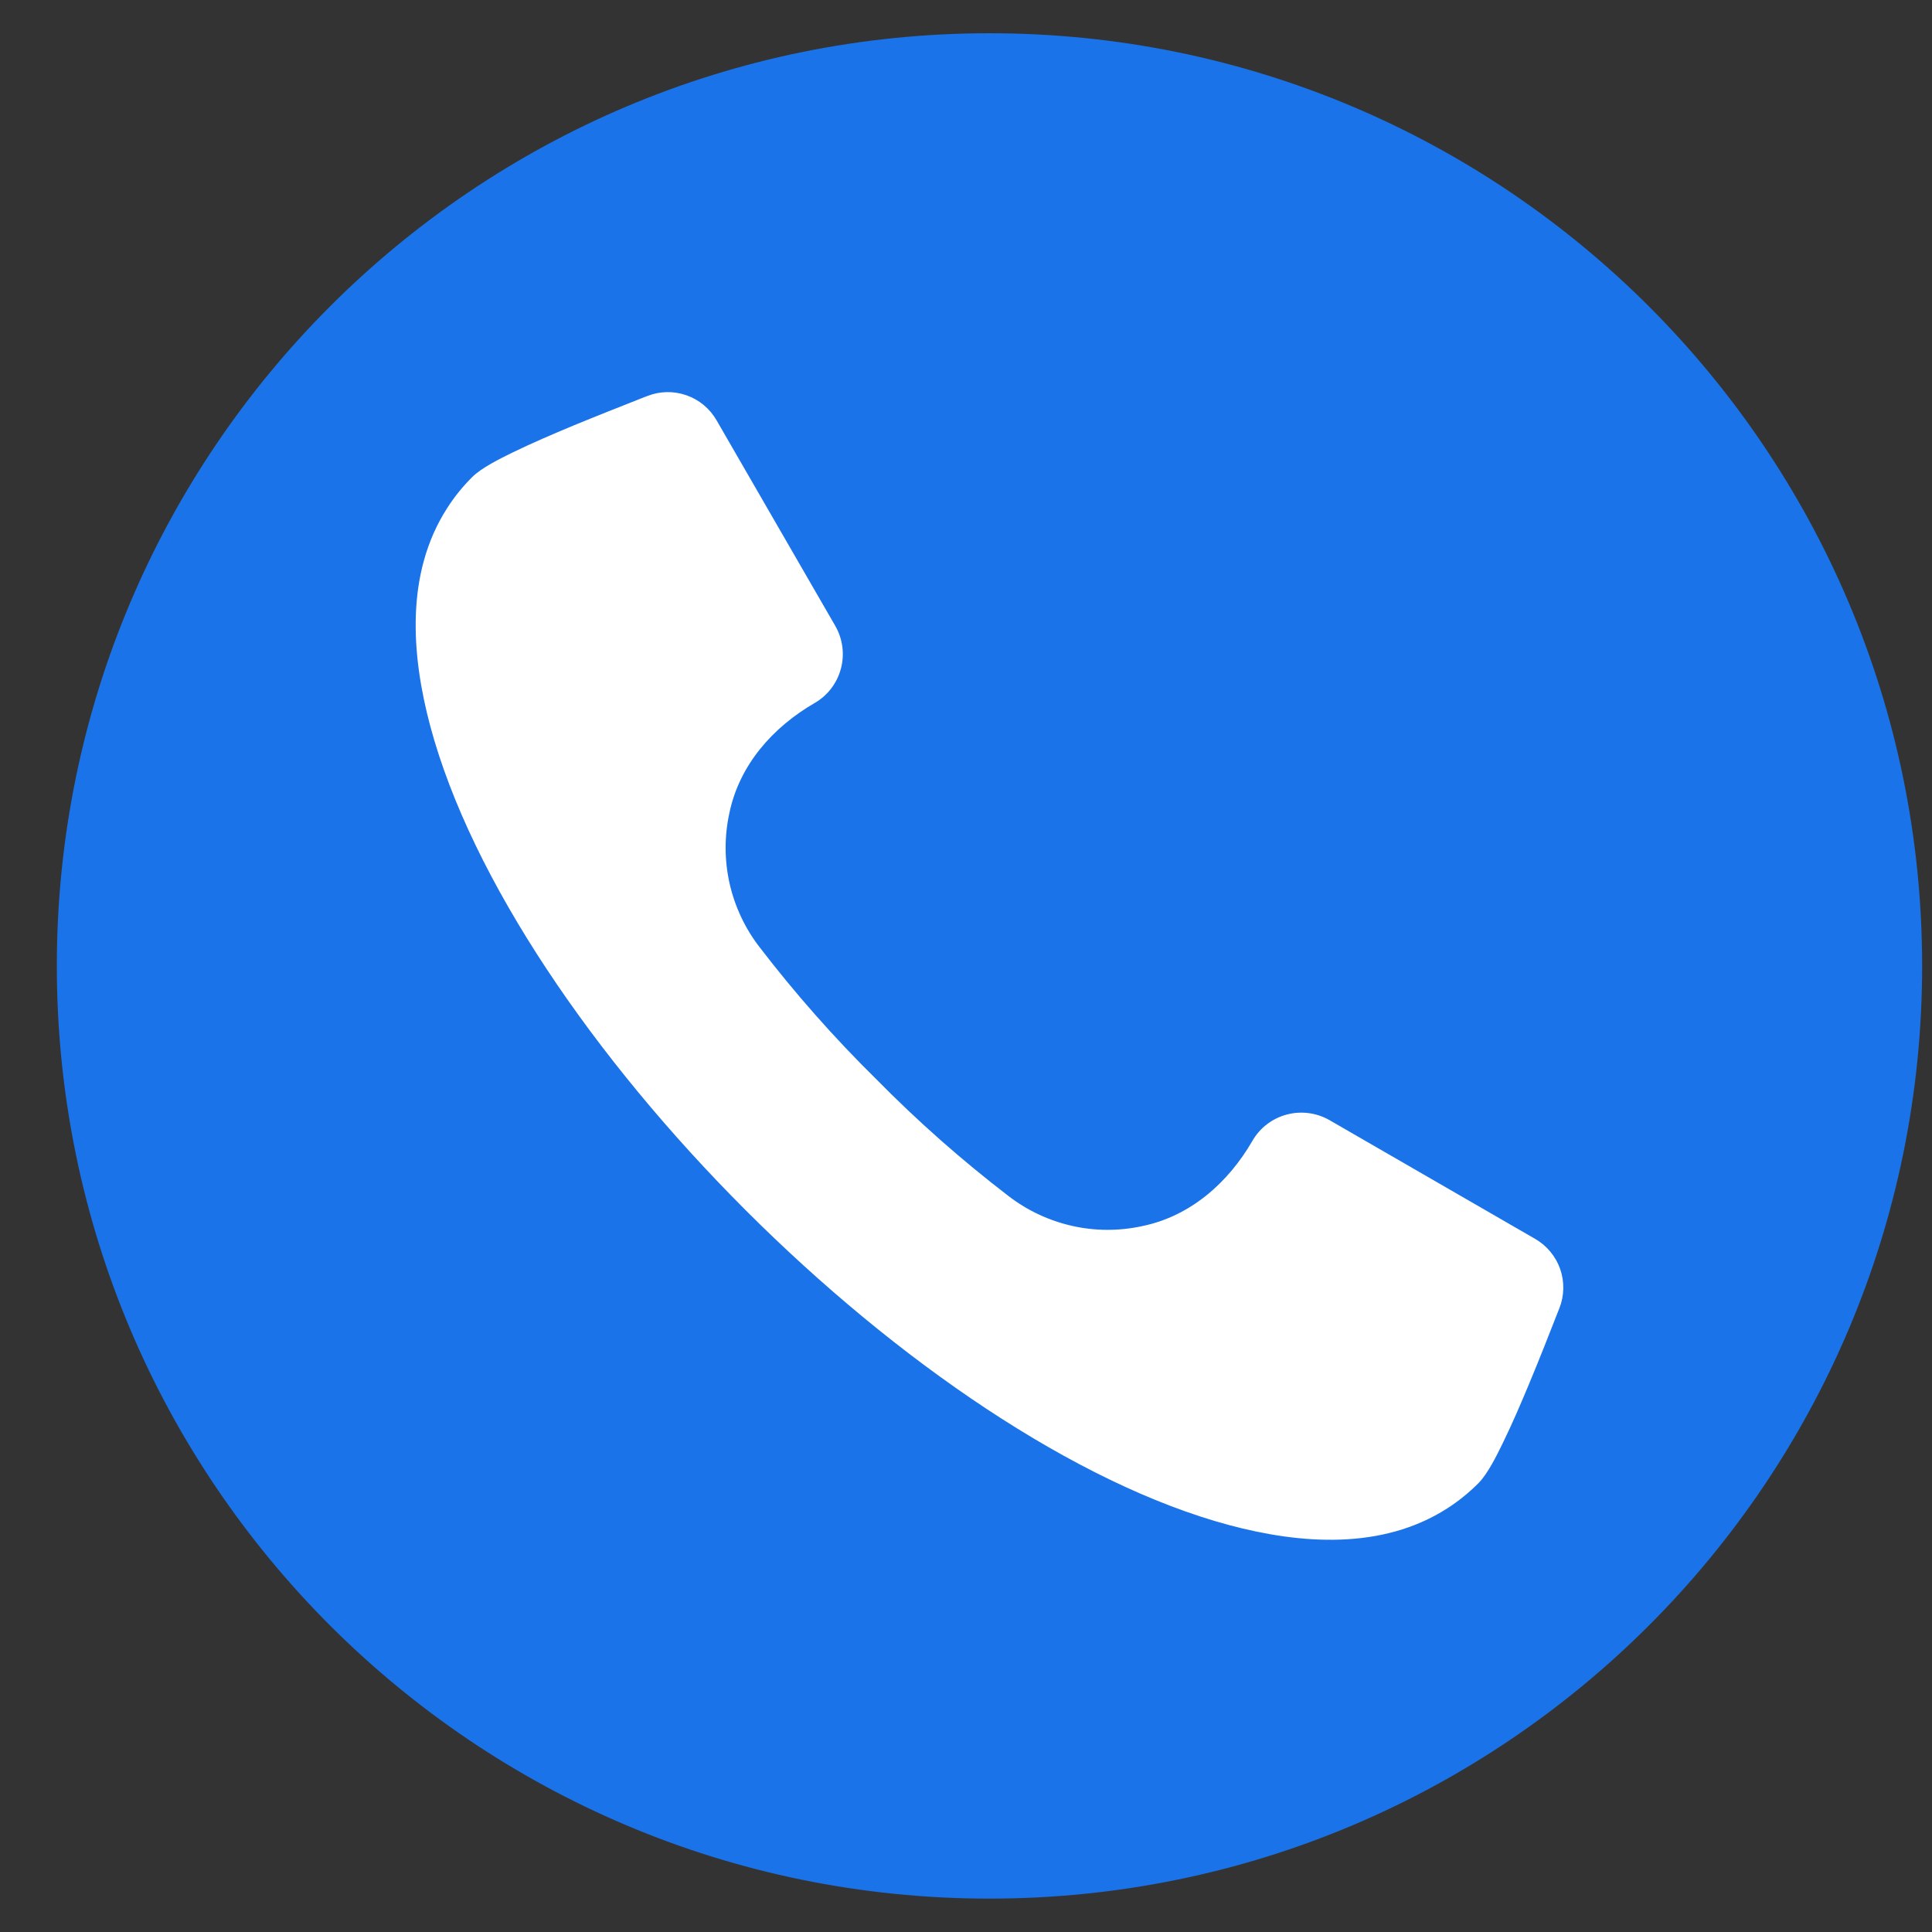 <svg xmlns="http://www.w3.org/2000/svg" width="29" height="29" viewBox="0 0 29 29" fill="none">
  <rect x="0" y="0" width="29" height="29" fill="#333333" stroke="none"/>
  <g clip-path="url(#clip0_204_6791)">
    <path d="M14.852 28.499C22.584 28.499 28.852 22.231 28.852 14.499C28.852 6.767 22.584 0.499 14.852 0.499C7.121 0.499 0.853 6.767 0.853 14.499C0.853 22.231 7.121 28.499 14.852 28.499Z" fill="#1A73E8"></path>
    <path fill-rule="evenodd" clip-rule="evenodd" d="M23.407 19.637L23.392 19.674C23.251 20.034 23.11 20.394 22.961 20.751C22.834 21.057 22.702 21.365 22.556 21.664C22.469 21.842 22.331 22.124 22.191 22.264C22.048 22.407 21.891 22.534 21.721 22.643C20.744 23.268 19.524 23.18 18.45 22.892C13.84 21.657 7.695 15.512 6.459 10.901C6.172 9.828 6.084 8.606 6.71 7.63C6.818 7.46 6.945 7.303 7.088 7.161C7.228 7.021 7.509 6.883 7.688 6.795C7.986 6.65 8.295 6.518 8.601 6.39C8.958 6.243 9.318 6.101 9.677 5.959L9.715 5.945C9.903 5.87 10.112 5.866 10.303 5.933C10.495 6 10.655 6.133 10.756 6.309L12.539 9.397C12.65 9.591 12.68 9.822 12.622 10.038C12.564 10.255 12.423 10.44 12.229 10.552C11.599 10.917 11.096 11.483 10.947 12.21C10.872 12.556 10.874 12.914 10.951 13.26C11.029 13.605 11.181 13.93 11.396 14.21C11.935 14.913 12.522 15.578 13.153 16.199C13.774 16.83 14.439 17.417 15.142 17.956C15.422 18.171 15.747 18.323 16.093 18.401C16.438 18.479 16.796 18.48 17.142 18.405C17.868 18.257 18.436 17.753 18.8 17.123C18.912 16.929 19.097 16.788 19.314 16.73C19.53 16.672 19.761 16.702 19.955 16.813L23.043 18.596C23.218 18.697 23.352 18.858 23.419 19.049C23.485 19.24 23.481 19.449 23.407 19.637Z" fill="white"></path>
  </g>
  <defs>
    <clipPath id="clip0_204_6791">
      <rect width="28" height="28" fill="white" transform="translate(0.853 0.499)"></rect>
    </clipPath>
  </defs>
</svg>